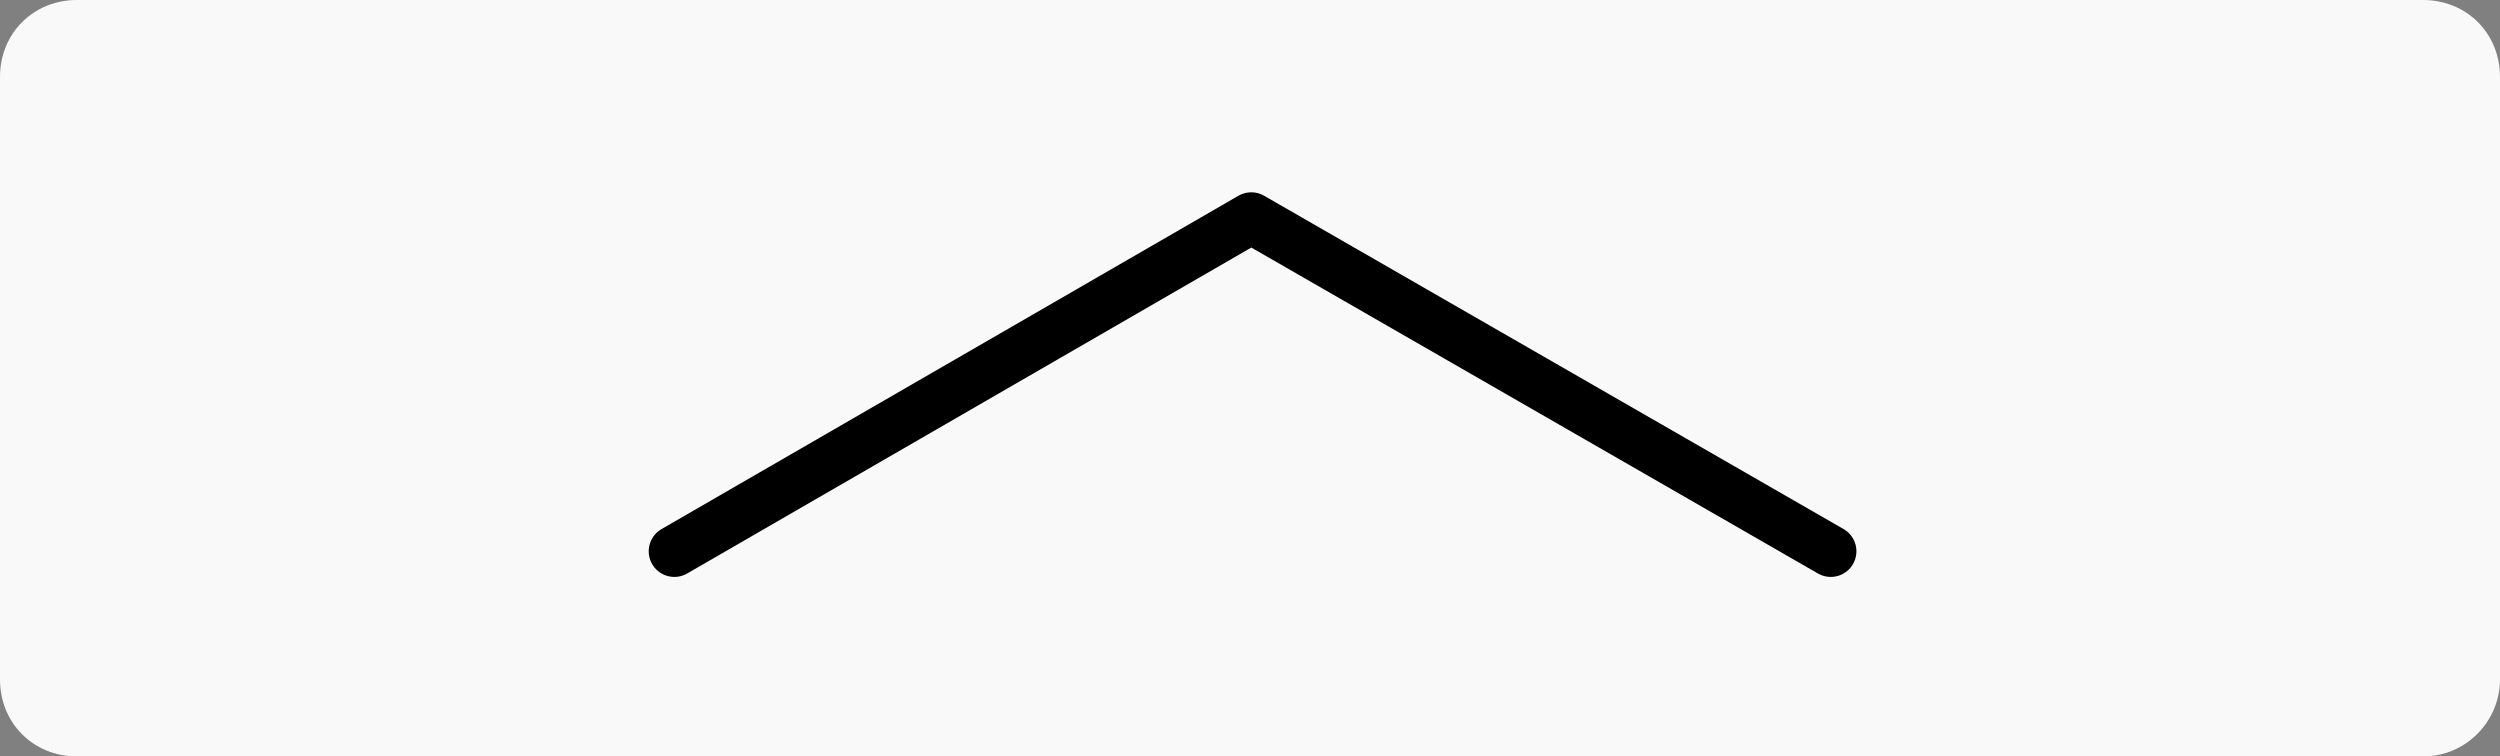 <?xml version="1.0" encoding="UTF-8"?> <svg xmlns="http://www.w3.org/2000/svg" xmlns:xlink="http://www.w3.org/1999/xlink" version="1.1" id="Layer_1" x="0px" y="0px" viewBox="0 0 97.5 29.5" style="enable-background:new 0 0 97.5 29.5;" xml:space="preserve"><rect x="0" y="0" width="97.5" height="29.5" fill="#808080" stroke="none"/> <style type="text/css"> .st0{fill:#F9F9F9;} .st1{fill:none;stroke:#000000;stroke-width:2;stroke-linecap:round;stroke-linejoin:round;stroke-miterlimit:10;} </style> <path class="st0" d="M94.5,29.5H3c-1.7,0-3-1.3-3-3V3c0-1.7,1.3-3,3-3h91.5c1.7,0,3,1.3,3,3v23.5C97.5,28.1,96.2,29.5,94.5,29.5z"></path> <polyline class="st1" points="26.3,21.5 48.8,8.5 71.4,21.5 "></polyline> </svg> 